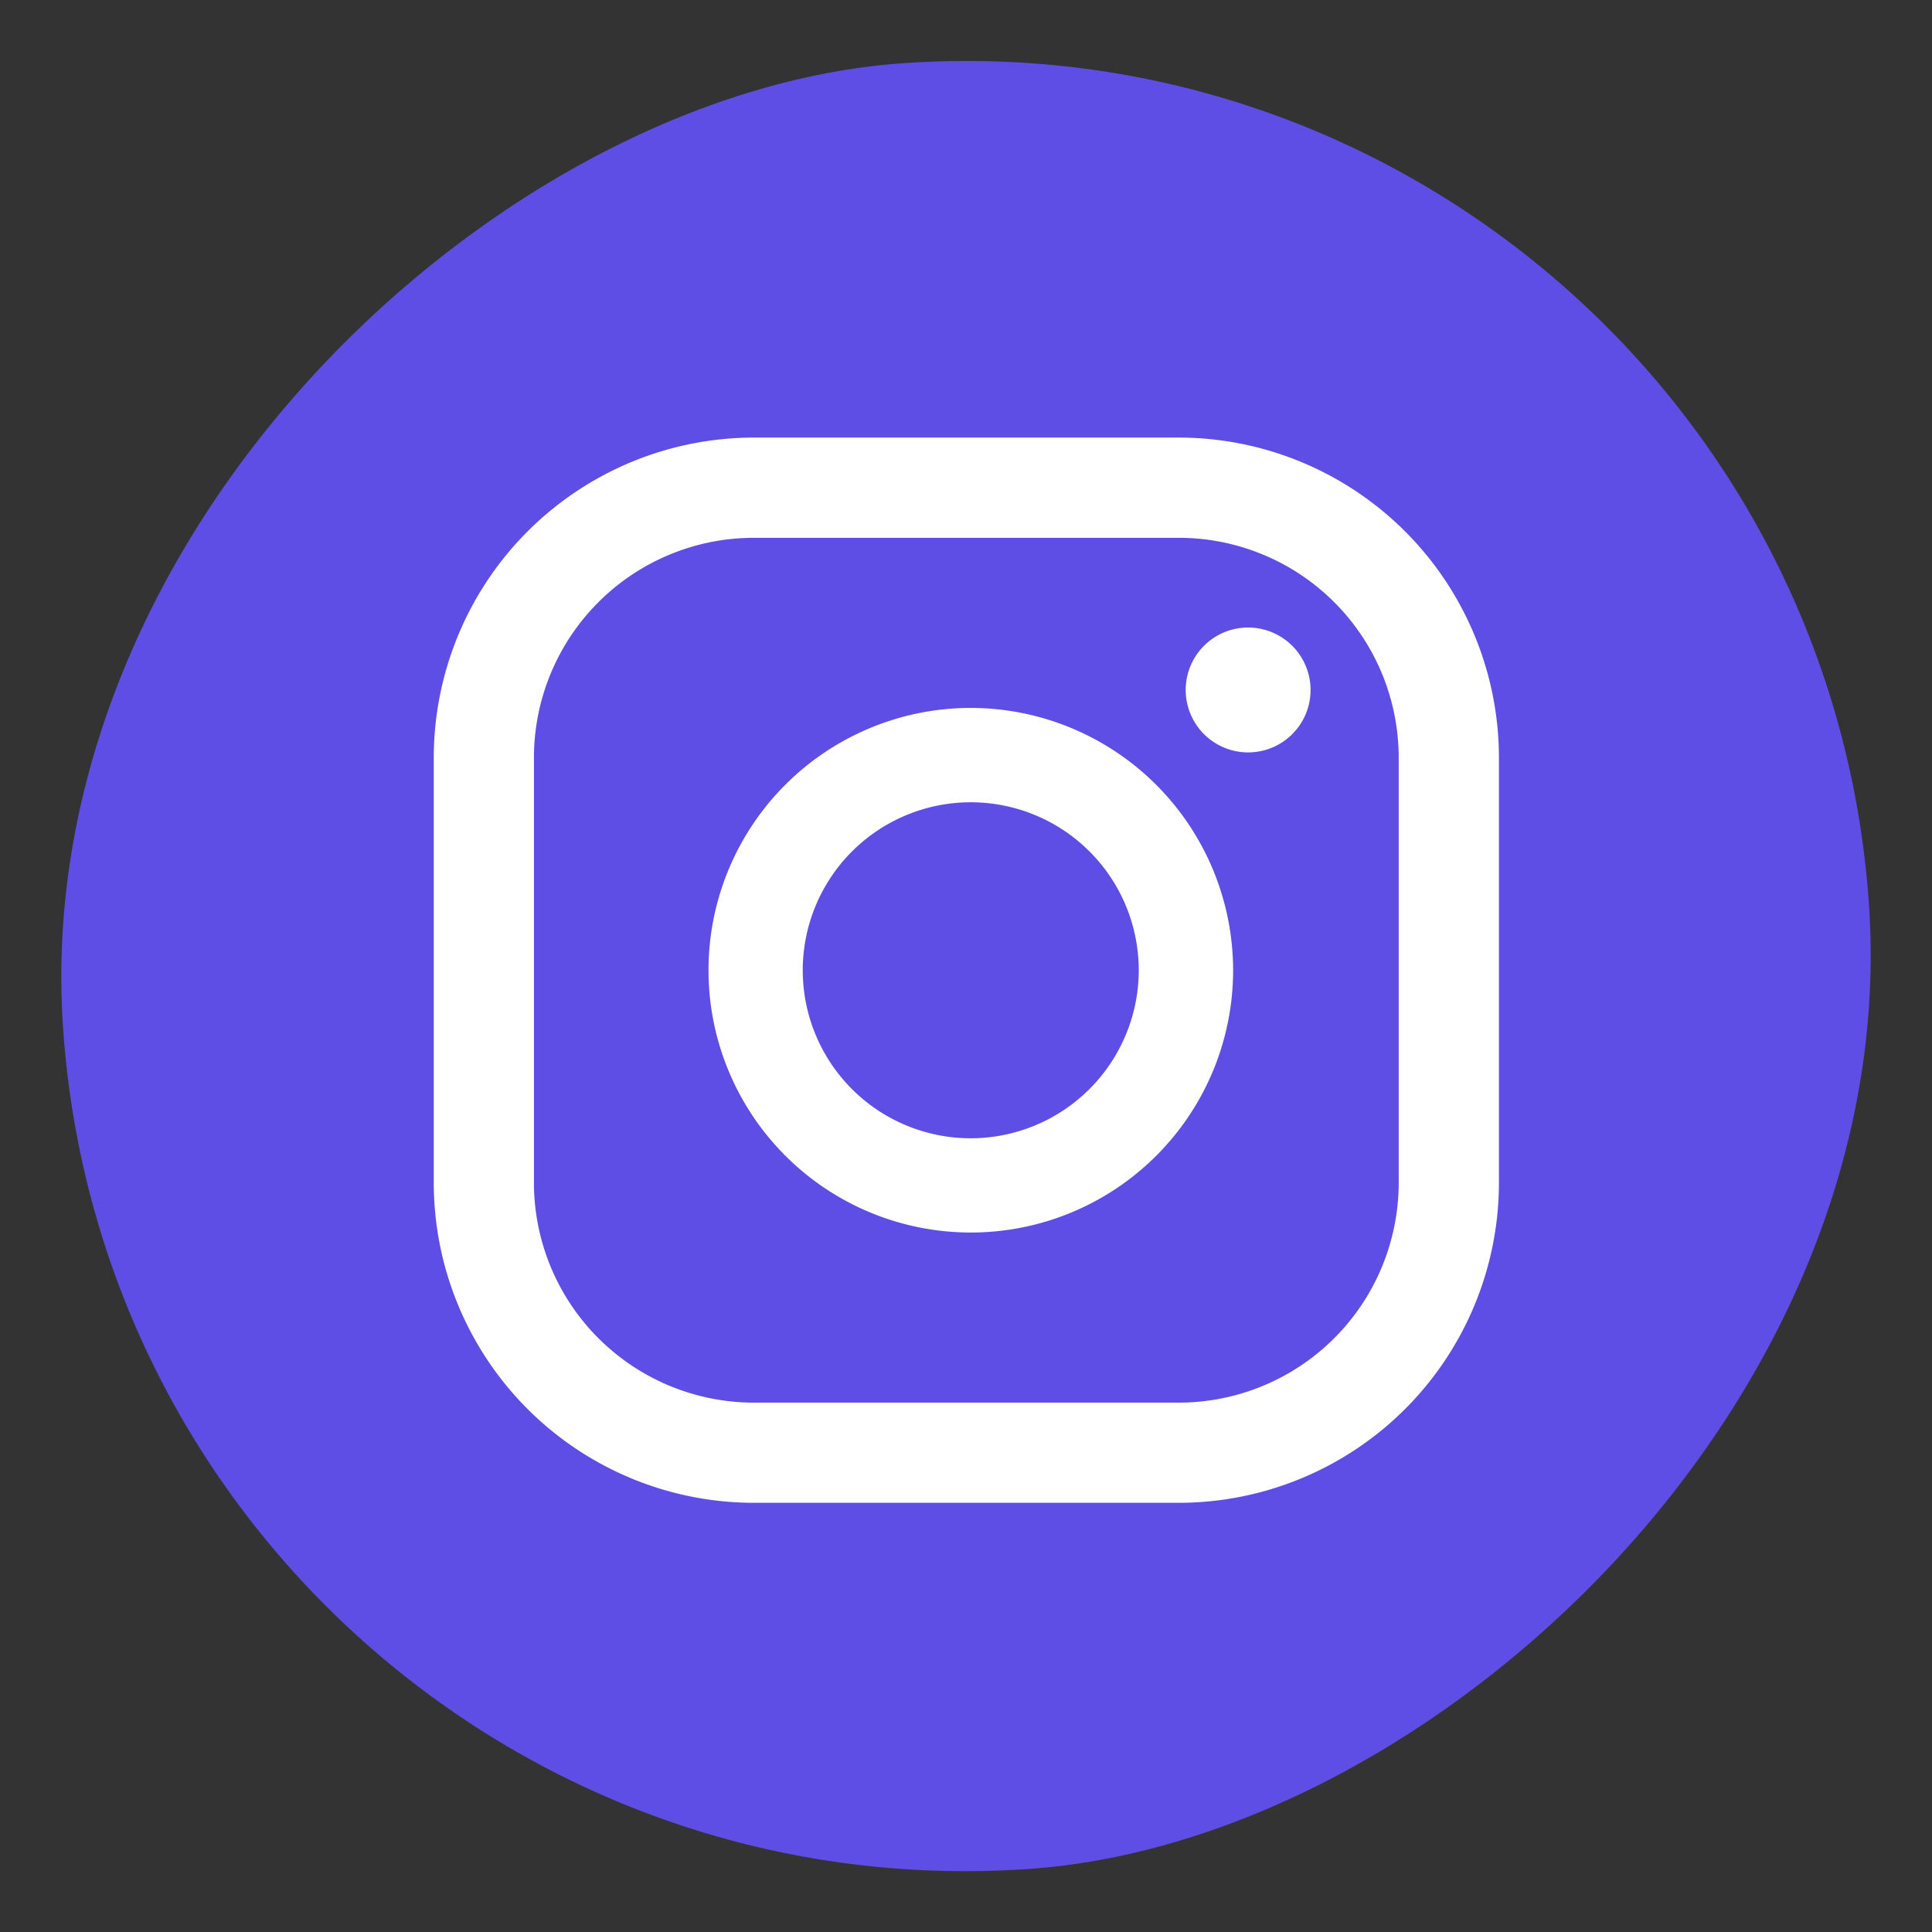 <svg xmlns="http://www.w3.org/2000/svg" xmlns:xlink="http://www.w3.org/1999/xlink" width="32.924" height="32.924" viewBox="0 0 32.924 32.924">
  <rect x="0" y="0" width="32.924" height="32.924" fill="#333333" stroke="none"/>
  <defs>
    <linearGradient id="linear-gradient" x1="-35.289" y1="11.324" x2="-35.265" y2="11.324" gradientUnits="objectBoundingBox">
      <stop offset="0" stop-color="#ffda80"/>
      <stop offset="0.001" stop-color="#ffda80"/>
      <stop offset="0.209" stop-color="#ffb436"/>
      <stop offset="0.376" stop-color="#ff5176"/>
      <stop offset="0.524" stop-color="#ef338e"/>
      <stop offset="0.739" stop-color="#9d36cb"/>
      <stop offset="1" stop-color="#5f4ee6"/>
    </linearGradient>
  </defs>
  <g id="Group_2730" data-name="Group 2730" transform="translate(-1476.227 -5584.864)">
    <rect id="Rectangle_341" data-name="Rectangle 341" width="30.847" height="30.847" rx="15.423" transform="translate(1478.379 5617.789) rotate(-94)" fill="url(#linear-gradient)"/>
    <g id="Group_2729" data-name="Group 2729">
      <path id="Path_6436" data-name="Path 6436" d="M1461.9,2410a1.064,1.064,0,1,0,1.064,1.064A1.065,1.065,0,0,0,1461.9,2410" transform="translate(35.597 3185.558)" fill="#fff"/>
      <path id="Path_6437" data-name="Path 6437" d="M1457.717,2411.279a4.47,4.47,0,1,0,4.471,4.47,4.475,4.475,0,0,0-4.471-4.47m0,7.334a2.863,2.863,0,1,1,2.863-2.864,2.866,2.866,0,0,1-2.863,2.864" transform="translate(35.053 3185.649)" fill="#fff"/>
      <path id="Path_6438" data-name="Path 6438" d="M1461.578,2425.133h-7.247a5.458,5.458,0,0,1-5.452-5.452v-7.247a5.459,5.459,0,0,1,5.452-5.454h7.247a5.46,5.46,0,0,1,5.453,5.454v7.247a5.459,5.459,0,0,1-5.453,5.452m-7.247-16.445a3.749,3.749,0,0,0-3.745,3.746v7.247a3.75,3.75,0,0,0,3.745,3.745h7.247a3.75,3.75,0,0,0,3.745-3.745v-7.247a3.749,3.749,0,0,0-3.745-3.746Z" transform="translate(34.74 3185.341)" fill="#fff"/>
    </g>
  </g>
</svg>
